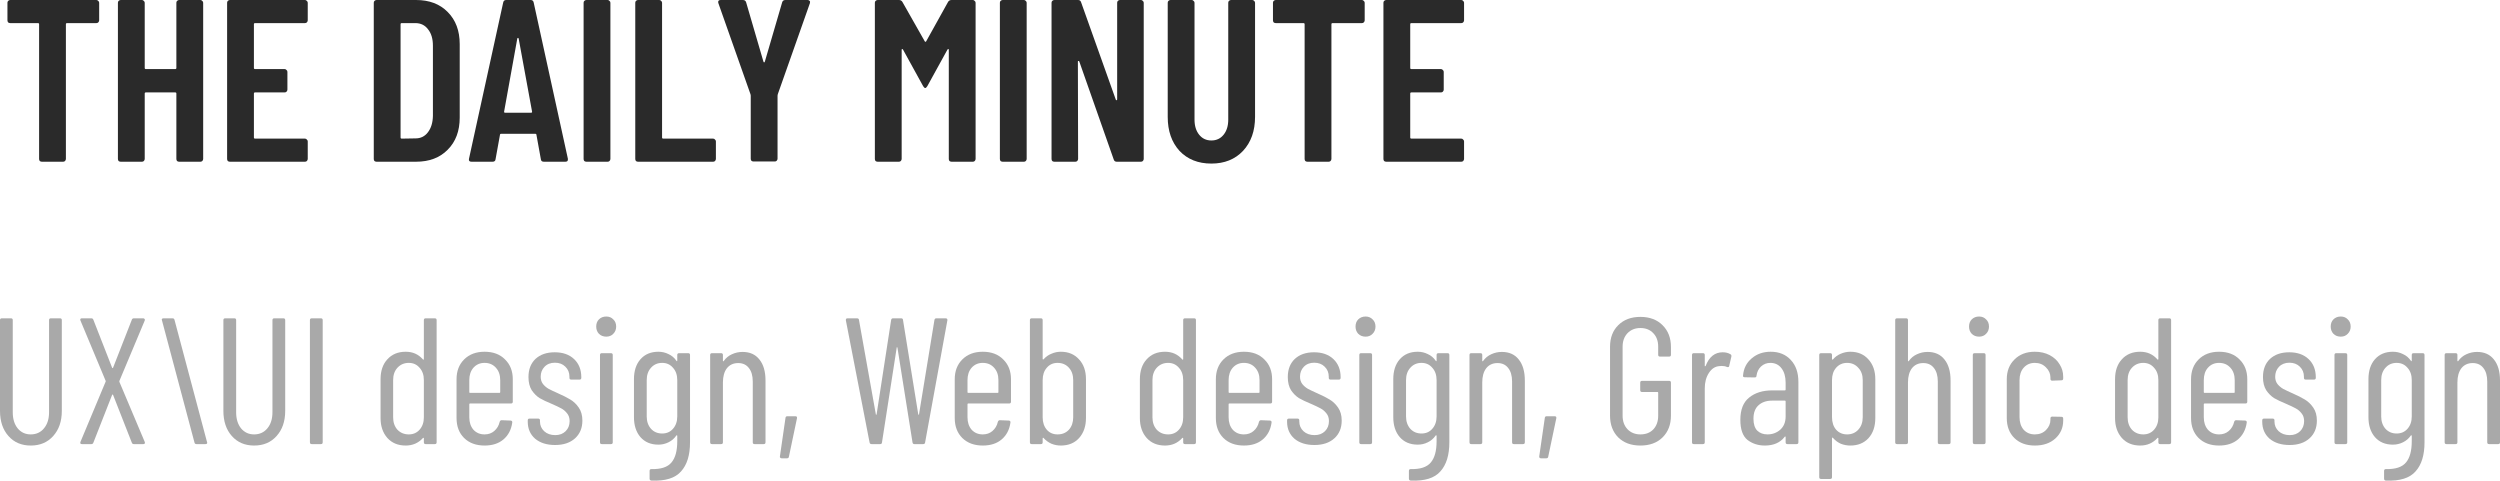 <?xml version="1.0" encoding="UTF-8"?> <svg xmlns="http://www.w3.org/2000/svg" viewBox="0 0 194.773 37.447" fill="none"><path d="M7.51 0C7.57 0 7.618 0.024 7.654 0.072C7.702 0.108 7.726 0.156 7.726 0.216V1.584C7.726 1.644 7.702 1.698 7.654 1.746C7.618 1.782 7.57 1.8 7.51 1.8H5.224C5.164 1.8 5.134 1.83 5.134 1.89V12.384C5.134 12.444 5.11 12.498 5.062 12.546C5.026 12.582 4.978 12.6 4.918 12.6H3.262C3.202 12.6 3.148 12.582 3.1 12.546C3.064 12.498 3.046 12.444 3.046 12.384V1.89C3.046 1.83 3.016 1.8 2.956 1.8H0.796C0.736 1.8 0.682 1.782 0.634 1.746C0.598 1.698 0.58 1.644 0.58 1.584V0.216C0.58 0.156 0.598 0.108 0.634 0.072C0.682 0.024 0.736 0 0.796 0H7.51Z" fill="#2A2A2A"></path><path d="M13.741 0.216C13.741 0.156 13.759 0.108 13.795 0.072C13.843 0.024 13.897 0 13.957 0H15.613C15.673 0 15.721 0.024 15.757 0.072C15.805 0.108 15.829 0.156 15.829 0.216V12.384C15.829 12.444 15.805 12.498 15.757 12.546C15.721 12.582 15.673 12.6 15.613 12.6H13.957C13.897 12.6 13.843 12.582 13.795 12.546C13.759 12.498 13.741 12.444 13.741 12.384V7.29C13.741 7.23 13.711 7.2 13.651 7.2H11.365C11.305 7.2 11.275 7.23 11.275 7.29V12.384C11.275 12.444 11.251 12.498 11.203 12.546C11.167 12.582 11.119 12.6 11.059 12.6H9.403C9.343 12.6 9.289 12.582 9.241 12.546C9.205 12.498 9.187 12.444 9.187 12.384V0.216C9.187 0.156 9.205 0.108 9.241 0.072C9.289 0.024 9.343 0 9.403 0H11.059C11.119 0 11.167 0.024 11.203 0.072C11.251 0.108 11.275 0.156 11.275 0.216V5.292C11.275 5.352 11.305 5.382 11.365 5.382H13.651C13.711 5.382 13.741 5.352 13.741 5.292V0.216Z" fill="#2A2A2A"></path><path d="M23.976 1.584C23.976 1.644 23.952 1.698 23.904 1.746C23.868 1.782 23.82 1.8 23.76 1.8H19.872C19.812 1.8 19.782 1.83 19.782 1.89V5.292C19.782 5.352 19.812 5.382 19.872 5.382H22.176C22.236 5.382 22.284 5.406 22.32 5.454C22.368 5.49 22.392 5.538 22.392 5.598V6.984C22.392 7.044 22.368 7.098 22.32 7.146C22.284 7.182 22.236 7.2 22.176 7.2H19.872C19.812 7.2 19.782 7.23 19.782 7.29V10.71C19.782 10.77 19.812 10.8 19.872 10.8H23.76C23.82 10.8 23.868 10.824 23.904 10.872C23.952 10.908 23.976 10.956 23.976 11.016V12.384C23.976 12.444 23.952 12.498 23.904 12.546C23.868 12.582 23.82 12.6 23.76 12.6H17.91C17.85 12.6 17.796 12.582 17.748 12.546C17.712 12.498 17.694 12.444 17.694 12.384V0.216C17.694 0.156 17.712 0.108 17.748 0.072C17.796 0.024 17.85 0 17.91 0H23.76C23.82 0 23.868 0.024 23.904 0.072C23.952 0.108 23.976 0.156 23.976 0.216V1.584Z" fill="#2A2A2A"></path><path d="M29.336 12.6C29.276 12.6 29.222 12.582 29.174 12.546C29.138 12.498 29.12 12.444 29.12 12.384V0.216C29.12 0.156 29.138 0.108 29.174 0.072C29.222 0.024 29.276 0 29.336 0H32.414C33.446 0 34.268 0.312 34.88 0.936C35.504 1.56 35.816 2.394 35.816 3.438V9.162C35.816 10.206 35.504 11.04 34.88 11.664C34.268 12.288 33.446 12.6 32.414 12.6H29.336ZM31.208 10.71C31.208 10.77 31.238 10.8 31.298 10.8L32.378 10.782C32.774 10.782 33.092 10.626 33.332 10.314C33.584 9.99 33.716 9.564 33.728 9.036V3.564C33.728 3.024 33.602 2.598 33.35 2.286C33.11 1.962 32.78 1.8 32.36 1.8H31.298C31.238 1.8 31.208 1.83 31.208 1.89V10.71Z" fill="#2A2A2A"></path><path d="M42.371 12.6C42.227 12.6 42.149 12.534 42.137 12.402L41.795 10.512C41.795 10.452 41.759 10.422 41.687 10.422H39.059C38.987 10.422 38.951 10.452 38.951 10.512L38.609 12.402C38.597 12.534 38.519 12.6 38.375 12.6H36.737C36.569 12.6 36.503 12.522 36.539 12.366L39.203 0.198C39.227 0.066 39.305 0 39.437 0H41.345C41.477 0 41.555 0.066 41.579 0.198L44.243 12.366V12.438C44.243 12.546 44.177 12.6 44.045 12.6H42.371ZM39.275 8.694C39.263 8.754 39.293 8.784 39.365 8.784H41.363C41.435 8.784 41.465 8.754 41.453 8.694L40.409 3.006C40.397 2.97 40.379 2.952 40.355 2.952C40.331 2.952 40.313 2.97 40.301 3.006L39.275 8.694Z" fill="#2A2A2A"></path><path d="M45.684 12.6C45.624 12.6 45.57 12.582 45.522 12.546C45.486 12.498 45.468 12.444 45.468 12.384V0.216C45.468 0.156 45.486 0.108 45.522 0.072C45.57 0.024 45.624 0 45.684 0H47.34C47.4 0 47.448 0.024 47.484 0.072C47.532 0.108 47.556 0.156 47.556 0.216V12.384C47.556 12.444 47.532 12.498 47.484 12.546C47.448 12.582 47.4 12.6 47.34 12.6H45.684Z" fill="#2A2A2A"></path><path d="M49.709 12.6C49.649 12.6 49.595 12.582 49.547 12.546C49.511 12.498 49.493 12.444 49.493 12.384V0.216C49.493 0.156 49.511 0.108 49.547 0.072C49.595 0.024 49.649 0 49.709 0H51.365C51.425 0 51.473 0.024 51.509 0.072C51.557 0.108 51.581 0.156 51.581 0.216V10.71C51.581 10.77 51.611 10.8 51.671 10.8H55.559C55.619 10.8 55.667 10.824 55.703 10.872C55.751 10.908 55.775 10.956 55.775 11.016V12.384C55.775 12.444 55.751 12.498 55.703 12.546C55.667 12.582 55.619 12.6 55.559 12.6H49.709Z" fill="#2A2A2A"></path><path d="M58.705 12.582C58.646 12.582 58.592 12.564 58.543 12.528C58.507 12.48 58.489 12.426 58.489 12.366V7.452L58.471 7.344L55.969 0.252C55.957 0.228 55.951 0.198 55.951 0.162C55.951 0.054 56.018 0 56.149 0H57.877C58.01 0 58.093 0.06 58.13 0.18L59.48 4.806C59.492 4.842 59.51 4.86 59.534 4.86C59.557 4.86 59.575 4.842 59.587 4.806L60.938 0.18C60.974 0.06 61.057 0 61.19 0H62.918C62.989 0 63.043 0.024 63.08 0.072C63.116 0.108 63.122 0.168 63.098 0.252L60.596 7.344L60.578 7.452V12.366C60.578 12.426 60.554 12.48 60.506 12.528C60.469 12.564 60.421 12.582 60.362 12.582H58.705Z" fill="#2A2A2A"></path><path d="M73.866 0.144C73.926 0.048 74.016 0 74.136 0H75.792C75.852 0 75.9 0.024 75.936 0.072C75.984 0.108 76.008 0.156 76.008 0.216V12.384C76.008 12.444 75.984 12.498 75.936 12.546C75.9 12.582 75.852 12.6 75.792 12.6H74.136C74.076 12.6 74.022 12.582 73.974 12.546C73.938 12.498 73.92 12.444 73.92 12.384V3.888C73.92 3.84 73.908 3.816 73.884 3.816C73.86 3.816 73.836 3.834 73.812 3.87L72.246 6.714C72.186 6.81 72.132 6.858 72.084 6.858C72.036 6.858 71.982 6.81 71.922 6.714L70.356 3.87C70.332 3.834 70.308 3.816 70.284 3.816C70.26 3.816 70.248 3.84 70.248 3.888V12.384C70.248 12.444 70.224 12.498 70.176 12.546C70.14 12.582 70.092 12.6 70.032 12.6H68.376C68.316 12.6 68.262 12.582 68.214 12.546C68.178 12.498 68.16 12.444 68.16 12.384V0.216C68.16 0.156 68.178 0.108 68.214 0.072C68.262 0.024 68.316 0 68.376 0H70.032C70.152 0 70.242 0.048 70.302 0.144L72.048 3.222C72.084 3.27 72.12 3.27 72.156 3.222L73.866 0.144Z" fill="#2A2A2A"></path><path d="M78.116 12.6C78.055 12.6 78.002 12.582 77.954 12.546C77.918 12.498 77.9 12.444 77.9 12.384V0.216C77.9 0.156 77.918 0.108 77.954 0.072C78.002 0.024 78.055 0 78.116 0H79.771C79.832 0 79.88 0.024 79.916 0.072C79.963 0.108 79.987 0.156 79.987 0.216V12.384C79.987 12.444 79.963 12.498 79.916 12.546C79.88 12.582 79.832 12.6 79.771 12.6H78.116Z" fill="#2A2A2A"></path><path d="M87.037 0.216C87.037 0.156 87.055 0.108 87.091 0.072C87.139 0.024 87.193 0 87.253 0H88.891C88.951 0 88.999 0.024 89.035 0.072C89.083 0.108 89.107 0.156 89.107 0.216V12.384C89.107 12.444 89.083 12.498 89.035 12.546C88.999 12.582 88.951 12.6 88.891 12.6H87.001C86.881 12.6 86.803 12.54 86.767 12.42L84.085 4.788C84.073 4.752 84.049 4.74 84.013 4.752C83.989 4.752 83.977 4.77 83.977 4.806L83.995 12.384C83.995 12.444 83.971 12.498 83.923 12.546C83.887 12.582 83.839 12.6 83.779 12.6H82.141C82.081 12.6 82.027 12.582 81.979 12.546C81.943 12.498 81.925 12.444 81.925 12.384V0.216C81.925 0.156 81.943 0.108 81.979 0.072C82.027 0.024 82.081 0 82.141 0H83.995C84.115 0 84.193 0.06 84.229 0.18L86.929 7.758C86.941 7.794 86.959 7.812 86.983 7.812C87.019 7.8 87.037 7.776 87.037 7.74V0.216Z" fill="#2A2A2A"></path><path d="M94.378 12.744C93.346 12.744 92.518 12.414 91.894 11.754C91.282 11.082 90.976 10.2 90.976 9.108V0.216C90.976 0.156 90.994 0.108 91.03 0.072C91.078 0.024 91.132 0 91.192 0H92.848C92.908 0 92.956 0.024 92.992 0.072C93.04 0.108 93.064 0.156 93.064 0.216V9.324C93.064 9.804 93.184 10.194 93.424 10.494C93.664 10.794 93.982 10.944 94.378 10.944C94.774 10.944 95.092 10.794 95.332 10.494C95.572 10.194 95.692 9.804 95.692 9.324V0.216C95.692 0.156 95.71 0.108 95.746 0.072C95.794 0.024 95.848 0 95.908 0H97.564C97.624 0 97.672 0.024 97.708 0.072C97.756 0.108 97.78 0.156 97.78 0.216V9.108C97.78 10.2 97.468 11.082 96.844 11.754C96.22 12.414 95.398 12.744 94.378 12.744Z" fill="#2A2A2A"></path><path d="M106.106 0C106.166 0 106.214 0.024 106.25 0.072C106.298 0.108 106.322 0.156 106.322 0.216V1.584C106.322 1.644 106.298 1.698 106.25 1.746C106.214 1.782 106.166 1.8 106.106 1.8H103.82C103.76 1.8 103.73 1.83 103.73 1.89V12.384C103.73 12.444 103.706 12.498 103.658 12.546C103.622 12.582 103.574 12.6 103.514 12.6H101.858C101.798 12.6 101.744 12.582 101.696 12.546C101.66 12.498 101.642 12.444 101.642 12.384V1.89C101.642 1.83 101.612 1.8 101.552 1.8H99.392C99.332 1.8 99.278 1.782 99.23 1.746C99.194 1.698 99.176 1.644 99.176 1.584V0.216C99.176 0.156 99.194 0.108 99.23 0.072C99.278 0.024 99.332 0 99.392 0H106.106Z" fill="#2A2A2A"></path><path d="M114.064 1.584C114.064 1.644 114.04 1.698 113.992 1.746C113.956 1.782 113.908 1.8 113.848 1.8H109.96C109.9 1.8 109.87 1.83 109.87 1.89V5.292C109.87 5.352 109.9 5.382 109.96 5.382H112.264C112.324 5.382 112.372 5.406 112.408 5.454C112.456 5.49 112.48 5.538 112.48 5.598V6.984C112.48 7.044 112.456 7.098 112.408 7.146C112.372 7.182 112.324 7.2 112.264 7.2H109.96C109.9 7.2 109.87 7.23 109.87 7.29V10.71C109.87 10.77 109.9 10.8 109.96 10.8H113.848C113.908 10.8 113.956 10.824 113.992 10.872C114.04 10.908 114.064 10.956 114.064 11.016V12.384C114.064 12.444 114.04 12.498 113.992 12.546C113.956 12.582 113.908 12.6 113.848 12.6H107.998C107.938 12.6 107.884 12.582 107.836 12.546C107.8 12.498 107.782 12.444 107.782 12.384V0.216C107.782 0.156 107.8 0.108 107.836 0.072C107.884 0.024 107.938 0 107.998 0H113.848C113.908 0 113.956 0.024 113.992 0.072C114.04 0.108 114.064 0.156 114.064 0.216V1.584Z" fill="#2A2A2A"></path><path d="M2.394 34.712C1.675 34.712 1.097 34.465 0.658 33.97C0.219 33.475 0 32.822 0 32.01V24.94C0 24.847 0.047 24.8 0.14 24.8H0.854C0.947 24.8 0.994 24.847 0.994 24.94V32.122C0.994 32.635 1.12 33.051 1.372 33.368C1.633 33.685 1.974 33.844 2.394 33.844C2.823 33.844 3.169 33.685 3.43 33.368C3.691 33.051 3.822 32.635 3.822 32.122V24.94C3.822 24.847 3.869 24.8 3.962 24.8H4.676C4.769 24.8 4.816 24.847 4.816 24.94V32.01C4.816 32.822 4.592 33.475 4.144 33.97C3.705 34.465 3.122 34.712 2.394 34.712Z" fill="#2A2A2A" fill-opacity="0.4"></path><path d="M6.378 34.6C6.332 34.6 6.294 34.586 6.266 34.558C6.248 34.521 6.248 34.479 6.266 34.432L8.226 29.742C8.245 29.714 8.245 29.686 8.226 29.658L6.266 24.968L6.252 24.912C6.252 24.837 6.294 24.8 6.378 24.8H7.12C7.195 24.8 7.246 24.837 7.274 24.912L8.73 28.636C8.74 28.664 8.754 28.678 8.772 28.678C8.791 28.678 8.805 28.664 8.814 28.636L10.27 24.912C10.298 24.837 10.35 24.8 10.424 24.8H11.166C11.213 24.8 11.246 24.819 11.264 24.856C11.292 24.884 11.297 24.921 11.278 24.968L9.304 29.672C9.295 29.7 9.295 29.728 9.304 29.756L11.278 34.432L11.292 34.488C11.292 34.563 11.25 34.6 11.166 34.6H10.424C10.35 34.6 10.298 34.563 10.27 34.488L8.814 30.778C8.805 30.75 8.791 30.736 8.772 30.736C8.754 30.736 8.74 30.75 8.73 30.778L7.274 34.488C7.246 34.563 7.195 34.6 7.12 34.6H6.378Z" fill="#2A2A2A" fill-opacity="0.4"></path><path d="M16.145 34.488C16.145 34.563 16.098 34.6 16.005 34.6H15.305C15.221 34.6 15.169 34.558 15.151 34.474L12.617 24.954L12.603 24.912C12.603 24.837 12.649 24.8 12.743 24.8H13.443C13.527 24.8 13.578 24.842 13.597 24.926L16.131 34.446L16.145 34.488Z" fill="#2A2A2A" fill-opacity="0.4"></path><path d="M19.798 34.712C19.08 34.712 18.501 34.465 18.062 33.97C17.624 33.475 17.404 32.822 17.404 32.01V24.94C17.404 24.847 17.451 24.8 17.544 24.8H18.258C18.352 24.8 18.398 24.847 18.398 24.94V32.122C18.398 32.635 18.524 33.051 18.776 33.368C19.038 33.685 19.378 33.844 19.798 33.844C20.228 33.844 20.573 33.685 20.834 33.368C21.096 33.051 21.226 32.635 21.226 32.122V24.94C21.226 24.847 21.273 24.8 21.366 24.8H22.08C22.174 24.8 22.22 24.847 22.22 24.94V32.01C22.22 32.822 21.996 33.475 21.548 33.97C21.11 34.465 20.526 34.712 19.798 34.712Z" fill="#2A2A2A" fill-opacity="0.4"></path><path d="M24.286 34.6C24.193 34.6 24.146 34.553 24.146 34.46V24.94C24.146 24.847 24.193 24.8 24.286 24.8H25C25.094 24.8 25.141 24.847 25.141 24.94V34.46C25.141 34.553 25.094 34.6 25 34.6H24.286Z" fill="#2A2A2A" fill-opacity="0.4"></path><path d="M33.023 24.94C33.023 24.847 33.07 24.8 33.163 24.8H33.877C33.97 24.8 34.017 24.847 34.017 24.94V34.46C34.017 34.553 33.97 34.6 33.877 34.6H33.163C33.07 34.6 33.023 34.553 33.023 34.46V34.152C33.023 34.133 33.014 34.119 32.995 34.11C32.986 34.101 32.972 34.105 32.953 34.124C32.598 34.516 32.15 34.712 31.609 34.712C31.012 34.712 30.536 34.516 30.181 34.124C29.826 33.723 29.649 33.205 29.649 32.57V29.546C29.649 28.893 29.826 28.375 30.181 27.992C30.536 27.6 31.012 27.404 31.609 27.404C32.16 27.404 32.608 27.605 32.953 28.006C32.972 28.025 32.986 28.029 32.995 28.02C33.014 28.011 33.023 27.997 33.023 27.978V24.94ZM31.847 33.844C32.192 33.844 32.472 33.723 32.687 33.48C32.911 33.228 33.023 32.906 33.023 32.514V29.616C33.023 29.215 32.911 28.893 32.687 28.65C32.472 28.398 32.192 28.272 31.847 28.272C31.492 28.272 31.198 28.398 30.965 28.65C30.741 28.893 30.629 29.215 30.629 29.616V32.514C30.629 32.906 30.741 33.228 30.965 33.48C31.198 33.723 31.492 33.844 31.847 33.844Z" fill="#2A2A2A" fill-opacity="0.4"></path><path d="M39.951 31.296C39.951 31.389 39.904 31.436 39.811 31.436H36.619C36.582 31.436 36.563 31.455 36.563 31.492V32.514C36.563 32.906 36.67 33.228 36.885 33.48C37.109 33.723 37.398 33.844 37.753 33.844C38.052 33.844 38.304 33.755 38.509 33.578C38.724 33.391 38.864 33.153 38.929 32.864C38.957 32.78 39.008 32.738 39.083 32.738L39.783 32.766C39.82 32.766 39.853 32.78 39.881 32.808C39.909 32.836 39.918 32.873 39.909 32.92C39.834 33.471 39.606 33.909 39.223 34.236C38.85 34.553 38.36 34.712 37.753 34.712C37.09 34.712 36.558 34.516 36.157 34.124C35.765 33.732 35.569 33.214 35.569 32.57V29.546C35.569 28.911 35.765 28.398 36.157 28.006C36.558 27.605 37.09 27.404 37.753 27.404C38.425 27.404 38.957 27.605 39.349 28.006C39.75 28.398 39.951 28.911 39.951 29.546V31.296ZM37.753 28.272C37.398 28.272 37.109 28.398 36.885 28.65C36.67 28.893 36.563 29.215 36.563 29.616V30.554C36.563 30.591 36.582 30.61 36.619 30.61H38.915C38.952 30.61 38.971 30.591 38.971 30.554V29.616C38.971 29.215 38.859 28.893 38.635 28.65C38.411 28.398 38.117 28.272 37.753 28.272Z" fill="#2A2A2A" fill-opacity="0.4"></path><path d="M43.245 34.67C42.601 34.67 42.083 34.507 41.691 34.18C41.308 33.844 41.117 33.401 41.117 32.85V32.752C41.117 32.659 41.163 32.612 41.257 32.612H41.929C42.022 32.612 42.069 32.659 42.069 32.752V32.836C42.069 33.135 42.176 33.387 42.391 33.592C42.615 33.797 42.904 33.9 43.259 33.9C43.595 33.9 43.865 33.797 44.071 33.592C44.276 33.387 44.379 33.125 44.379 32.808C44.379 32.565 44.313 32.365 44.183 32.206C44.052 32.038 43.898 31.907 43.721 31.814C43.553 31.721 43.296 31.599 42.951 31.45C42.587 31.301 42.284 31.156 42.041 31.016C41.807 30.867 41.602 30.661 41.425 30.4C41.257 30.129 41.173 29.789 41.173 29.378C41.173 28.781 41.355 28.309 41.719 27.964C42.092 27.619 42.591 27.446 43.217 27.446C43.851 27.446 44.355 27.623 44.729 27.978C45.102 28.333 45.289 28.804 45.289 29.392V29.434C45.289 29.527 45.242 29.574 45.149 29.574H44.505C44.411 29.574 44.365 29.527 44.365 29.434V29.35C44.365 29.033 44.258 28.771 44.043 28.566C43.838 28.361 43.567 28.258 43.231 28.258C42.895 28.258 42.624 28.365 42.419 28.58C42.223 28.785 42.125 29.042 42.125 29.35C42.125 29.574 42.185 29.765 42.307 29.924C42.428 30.073 42.577 30.199 42.755 30.302C42.932 30.395 43.18 30.512 43.497 30.652C43.879 30.82 44.192 30.979 44.435 31.128C44.687 31.277 44.906 31.487 45.093 31.758C45.28 32.029 45.373 32.365 45.373 32.766C45.373 33.345 45.181 33.807 44.799 34.152C44.416 34.497 43.898 34.67 43.245 34.67Z" fill="#2A2A2A" fill-opacity="0.4"></path><path d="M47.235 26.228C47.002 26.228 46.811 26.153 46.661 26.004C46.521 25.855 46.451 25.668 46.451 25.444C46.451 25.211 46.521 25.024 46.661 24.884C46.811 24.735 47.002 24.66 47.235 24.66C47.459 24.66 47.641 24.735 47.781 24.884C47.93 25.024 48.005 25.211 48.005 25.444C48.005 25.668 47.93 25.855 47.781 26.004C47.641 26.153 47.459 26.228 47.235 26.228ZM46.885 34.6C46.792 34.6 46.745 34.553 46.745 34.46V27.656C46.745 27.563 46.792 27.516 46.885 27.516H47.599C47.693 27.516 47.739 27.563 47.739 27.656V34.46C47.739 34.553 47.693 34.6 47.599 34.6H46.885Z" fill="#2A2A2A" fill-opacity="0.4"></path><path d="M52.765 27.656C52.765 27.563 52.812 27.516 52.905 27.516H53.619C53.713 27.516 53.759 27.563 53.759 27.656V34.46C53.759 35.459 53.526 36.215 53.059 36.728C52.602 37.251 51.832 37.489 50.749 37.442C50.656 37.433 50.609 37.381 50.609 37.288V36.686C50.609 36.593 50.656 36.546 50.749 36.546C51.496 36.565 52.018 36.392 52.317 36.028C52.616 35.673 52.765 35.123 52.765 34.376V33.956C52.765 33.937 52.756 33.923 52.737 33.914C52.728 33.905 52.714 33.909 52.695 33.928C52.537 34.161 52.331 34.339 52.079 34.46C51.836 34.581 51.575 34.642 51.295 34.642C50.707 34.642 50.241 34.446 49.895 34.054C49.559 33.662 49.391 33.144 49.391 32.5V29.546C49.391 28.893 49.559 28.375 49.895 27.992C50.241 27.6 50.707 27.404 51.295 27.404C51.575 27.404 51.836 27.465 52.079 27.586C52.331 27.698 52.537 27.871 52.695 28.104C52.714 28.132 52.728 28.146 52.737 28.146C52.756 28.137 52.765 28.118 52.765 28.09V27.656ZM51.589 33.774C51.935 33.774 52.215 33.653 52.429 33.41C52.653 33.158 52.765 32.836 52.765 32.444V29.616C52.765 29.215 52.653 28.893 52.429 28.65C52.215 28.398 51.935 28.272 51.589 28.272C51.235 28.272 50.945 28.398 50.721 28.65C50.497 28.893 50.385 29.215 50.385 29.616V32.444C50.385 32.836 50.497 33.158 50.721 33.41C50.945 33.653 51.235 33.774 51.589 33.774Z" fill="#2A2A2A" fill-opacity="0.4"></path><path d="M57.848 27.418C58.418 27.418 58.857 27.614 59.164 28.006C59.482 28.398 59.64 28.944 59.64 29.644V34.46C59.64 34.553 59.594 34.6 59.501 34.6H58.786C58.693 34.6 58.647 34.553 58.647 34.46V29.728C58.647 29.271 58.544 28.916 58.338 28.664C58.142 28.412 57.867 28.286 57.512 28.286C57.139 28.286 56.845 28.421 56.63 28.692C56.425 28.963 56.322 29.331 56.322 29.798V34.46C56.322 34.553 56.276 34.6 56.182 34.6H55.468C55.375 34.6 55.328 34.553 55.328 34.46V27.656C55.328 27.563 55.375 27.516 55.468 27.516H56.182C56.276 27.516 56.322 27.563 56.322 27.656V28.104C56.322 28.123 56.332 28.137 56.35 28.146C56.369 28.155 56.383 28.146 56.392 28.118C56.56 27.885 56.77 27.712 57.022 27.6C57.284 27.479 57.559 27.418 57.848 27.418Z" fill="#2A2A2A" fill-opacity="0.4"></path><path d="M60.889 35.706C60.851 35.706 60.819 35.692 60.791 35.664C60.763 35.636 60.753 35.599 60.763 35.552L61.197 32.556C61.206 32.472 61.253 32.43 61.337 32.43H61.967C62.069 32.43 62.111 32.481 62.093 32.584L61.463 35.58C61.453 35.664 61.402 35.706 61.309 35.706H60.889Z" fill="#2A2A2A" fill-opacity="0.4"></path><path d="M67.902 34.6C67.818 34.6 67.767 34.558 67.748 34.474L65.9 24.954V24.926C65.9 24.842 65.942 24.8 66.026 24.8H66.768C66.861 24.8 66.913 24.842 66.922 24.926L68.238 32.29C68.247 32.309 68.257 32.318 68.266 32.318C68.275 32.318 68.285 32.309 68.294 32.29L69.428 24.926C69.447 24.842 69.493 24.8 69.568 24.8H70.212C70.296 24.8 70.343 24.842 70.352 24.926L71.542 32.29C71.551 32.309 71.561 32.318 71.57 32.318C71.579 32.318 71.589 32.309 71.598 32.29L72.802 24.926C72.821 24.842 72.867 24.8 72.942 24.8H73.684C73.731 24.8 73.763 24.814 73.782 24.842C73.81 24.87 73.819 24.907 73.81 24.954L72.074 34.474C72.065 34.558 72.013 34.6 71.92 34.6H71.234C71.159 34.6 71.113 34.558 71.094 34.474L69.918 27.082C69.909 27.063 69.895 27.054 69.876 27.054C69.867 27.054 69.862 27.063 69.862 27.082L68.714 34.474C68.705 34.558 68.658 34.6 68.574 34.6H67.902Z" fill="#2A2A2A" fill-opacity="0.4"></path><path d="M78.765 31.296C78.765 31.389 78.719 31.436 78.626 31.436H75.434C75.396 31.436 75.377 31.455 75.377 31.492V32.514C75.377 32.906 75.485 33.228 75.699 33.48C75.923 33.723 76.213 33.844 76.567 33.844C76.866 33.844 77.118 33.755 77.323 33.578C77.538 33.391 77.678 33.153 77.743 32.864C77.772 32.78 77.823 32.738 77.897 32.738L78.597 32.766C78.635 32.766 78.667 32.78 78.695 32.808C78.723 32.836 78.733 32.873 78.723 32.92C78.649 33.471 78.42 33.909 78.037 34.236C77.664 34.553 77.174 34.712 76.567 34.712C75.905 34.712 75.373 34.516 74.972 34.124C74.579 33.732 74.383 33.214 74.383 32.57V29.546C74.383 28.911 74.579 28.398 74.972 28.006C75.373 27.605 75.905 27.404 76.567 27.404C77.239 27.404 77.772 27.605 78.163 28.006C78.565 28.398 78.765 28.911 78.765 29.546V31.296ZM76.567 28.272C76.213 28.272 75.923 28.398 75.699 28.65C75.485 28.893 75.377 29.215 75.377 29.616V30.554C75.377 30.591 75.396 30.61 75.434 30.61H77.729C77.767 30.61 77.786 30.591 77.786 30.554V29.616C77.786 29.215 77.673 28.893 77.449 28.65C77.225 28.398 76.932 28.272 76.567 28.272Z" fill="#2A2A2A" fill-opacity="0.4"></path><path d="M82.647 27.404C83.235 27.404 83.706 27.6 84.06 27.992C84.425 28.375 84.607 28.893 84.607 29.546V32.57C84.607 33.205 84.429 33.723 84.075 34.124C83.72 34.516 83.244 34.712 82.647 34.712C82.395 34.712 82.152 34.665 81.919 34.572C81.685 34.469 81.48 34.32 81.303 34.124C81.284 34.105 81.265 34.101 81.246 34.11C81.237 34.119 81.233 34.133 81.233 34.152V34.46C81.233 34.553 81.186 34.6 81.093 34.6H80.379C80.285 34.6 80.239 34.553 80.239 34.46V24.94C80.239 24.847 80.285 24.8 80.379 24.8H81.093C81.186 24.8 81.233 24.847 81.233 24.94V27.964C81.233 27.983 81.242 27.997 81.26 28.006C81.279 28.015 81.298 28.006 81.317 27.978C81.485 27.791 81.685 27.651 81.919 27.558C82.152 27.455 82.395 27.404 82.647 27.404ZM83.612 29.616C83.612 29.215 83.501 28.893 83.277 28.65C83.053 28.398 82.758 28.272 82.395 28.272C82.049 28.272 81.769 28.398 81.555 28.65C81.34 28.893 81.233 29.215 81.233 29.616V32.514C81.233 32.906 81.34 33.228 81.555 33.48C81.769 33.723 82.049 33.844 82.395 33.844C82.758 33.844 83.053 33.723 83.277 33.48C83.501 33.228 83.612 32.906 83.612 32.514V29.616Z" fill="#2A2A2A" fill-opacity="0.4"></path><path d="M92.181 24.94C92.181 24.847 92.228 24.8 92.321 24.8H93.035C93.129 24.8 93.175 24.847 93.175 24.94V34.46C93.175 34.553 93.129 34.6 93.035 34.6H92.321C92.228 34.6 92.181 34.553 92.181 34.46V34.152C92.181 34.133 92.172 34.119 92.153 34.11C92.144 34.101 92.13 34.105 92.111 34.124C91.757 34.516 91.309 34.712 90.767 34.712C90.17 34.712 89.694 34.516 89.339 34.124C88.984 33.723 88.807 33.205 88.807 32.57V29.546C88.807 28.893 88.984 28.375 89.339 27.992C89.694 27.6 90.17 27.404 90.767 27.404C91.318 27.404 91.766 27.605 92.111 28.006C92.13 28.025 92.144 28.029 92.153 28.02C92.172 28.011 92.181 27.997 92.181 27.978V24.94ZM91.005 33.844C91.35 33.844 91.631 33.723 91.845 33.48C92.069 33.228 92.181 32.906 92.181 32.514V29.616C92.181 29.215 92.069 28.893 91.845 28.65C91.631 28.398 91.35 28.272 91.005 28.272C90.651 28.272 90.357 28.398 90.123 28.65C89.899 28.893 89.787 29.215 89.787 29.616V32.514C89.787 32.906 89.899 33.228 90.123 33.48C90.357 33.723 90.651 33.844 91.005 33.844Z" fill="#2A2A2A" fill-opacity="0.4"></path><path d="M99.109 31.296C99.109 31.389 99.063 31.436 98.969 31.436H95.777C95.74 31.436 95.721 31.455 95.721 31.492V32.514C95.721 32.906 95.829 33.228 96.043 33.48C96.267 33.723 96.556 33.844 96.911 33.844C97.21 33.844 97.462 33.755 97.667 33.578C97.882 33.391 98.022 33.153 98.087 32.864C98.115 32.78 98.167 32.738 98.241 32.738L98.941 32.766C98.979 32.766 99.011 32.78 99.039 32.808C99.067 32.836 99.077 32.873 99.067 32.92C98.993 33.471 98.764 33.909 98.381 34.236C98.008 34.553 97.518 34.712 96.911 34.712C96.249 34.712 95.716 34.516 95.315 34.124C94.923 33.732 94.727 33.214 94.727 32.57V29.546C94.727 28.911 94.923 28.398 95.315 28.006C95.716 27.605 96.249 27.404 96.911 27.404C97.583 27.404 98.115 27.605 98.507 28.006C98.908 28.398 99.109 28.911 99.109 29.546V31.296ZM96.911 28.272C96.556 28.272 96.267 28.398 96.043 28.65C95.829 28.893 95.721 29.215 95.721 29.616V30.554C95.721 30.591 95.74 30.61 95.777 30.61H98.073C98.111 30.61 98.129 30.591 98.129 30.554V29.616C98.129 29.215 98.017 28.893 97.793 28.65C97.569 28.398 97.275 28.272 96.911 28.272Z" fill="#2A2A2A" fill-opacity="0.4"></path><path d="M102.403 34.67C101.759 34.67 101.241 34.507 100.849 34.18C100.466 33.844 100.275 33.401 100.275 32.85V32.752C100.275 32.659 100.322 32.612 100.415 32.612H101.087C101.18 32.612 101.227 32.659 101.227 32.752V32.836C101.227 33.135 101.334 33.387 101.549 33.592C101.773 33.797 102.062 33.9 102.417 33.9C102.753 33.9 103.024 33.797 103.229 33.592C103.434 33.387 103.537 33.125 103.537 32.808C103.537 32.565 103.472 32.365 103.341 32.206C103.21 32.038 103.056 31.907 102.879 31.814C102.711 31.721 102.454 31.599 102.109 31.45C101.745 31.301 101.442 31.156 101.199 31.016C100.966 30.867 100.76 30.661 100.583 30.4C100.415 30.129 100.331 29.789 100.331 29.378C100.331 28.781 100.513 28.309 100.877 27.964C101.25 27.619 101.75 27.446 102.375 27.446C103.01 27.446 103.514 27.623 103.887 27.978C104.26 28.333 104.447 28.804 104.447 29.392V29.434C104.447 29.527 104.4 29.574 104.307 29.574H103.663C103.57 29.574 103.523 29.527 103.523 29.434V29.35C103.523 29.033 103.416 28.771 103.201 28.566C102.996 28.361 102.725 28.258 102.389 28.258C102.053 28.258 101.782 28.365 101.577 28.58C101.381 28.785 101.283 29.042 101.283 29.35C101.283 29.574 101.344 29.765 101.465 29.924C101.586 30.073 101.736 30.199 101.913 30.302C102.09 30.395 102.338 30.512 102.655 30.652C103.038 30.82 103.35 30.979 103.593 31.128C103.845 31.277 104.064 31.487 104.251 31.758C104.438 32.029 104.531 32.365 104.531 32.766C104.531 33.345 104.34 33.807 103.957 34.152C103.574 34.497 103.056 34.67 102.403 34.67Z" fill="#2A2A2A" fill-opacity="0.4"></path><path d="M106.393 26.228C106.16 26.228 105.969 26.153 105.819 26.004C105.679 25.855 105.609 25.668 105.609 25.444C105.609 25.211 105.679 25.024 105.819 24.884C105.969 24.735 106.16 24.66 106.393 24.66C106.617 24.66 106.799 24.735 106.939 24.884C107.089 25.024 107.163 25.211 107.163 25.444C107.163 25.668 107.089 25.855 106.939 26.004C106.799 26.153 106.617 26.228 106.393 26.228ZM106.043 34.6C105.95 34.6 105.903 34.553 105.903 34.46V27.656C105.903 27.563 105.95 27.516 106.043 27.516H106.757C106.851 27.516 106.897 27.563 106.897 27.656V34.46C106.897 34.553 106.851 34.6 106.757 34.6H106.043Z" fill="#2A2A2A" fill-opacity="0.4"></path><path d="M111.924 27.656C111.924 27.563 111.97 27.516 112.063 27.516H112.777C112.871 27.516 112.917 27.563 112.917 27.656V34.46C112.917 35.459 112.684 36.215 112.217 36.728C111.76 37.251 110.99 37.489 109.907 37.442C109.814 37.433 109.767 37.381 109.767 37.288V36.686C109.767 36.593 109.814 36.546 109.907 36.546C110.654 36.565 111.177 36.392 111.475 36.028C111.774 35.673 111.924 35.123 111.924 34.376V33.956C111.924 33.937 111.914 33.923 111.895 33.914C111.886 33.905 111.872 33.909 111.853 33.928C111.695 34.161 111.489 34.339 111.237 34.46C110.995 34.581 110.733 34.642 110.454 34.642C109.865 34.642 109.399 34.446 109.053 34.054C108.718 33.662 108.549 33.144 108.549 32.5V29.546C108.549 28.893 108.718 28.375 109.053 27.992C109.399 27.6 109.865 27.404 110.454 27.404C110.733 27.404 110.995 27.465 111.237 27.586C111.489 27.698 111.695 27.871 111.853 28.104C111.872 28.132 111.886 28.146 111.895 28.146C111.914 28.137 111.924 28.118 111.924 28.09V27.656ZM110.747 33.774C111.093 33.774 111.373 33.653 111.587 33.41C111.811 33.158 111.924 32.836 111.924 32.444V29.616C111.924 29.215 111.811 28.893 111.587 28.65C111.373 28.398 111.093 28.272 110.747 28.272C110.393 28.272 110.103 28.398 109.879 28.65C109.655 28.893 109.543 29.215 109.543 29.616V32.444C109.543 32.836 109.655 33.158 109.879 33.41C110.103 33.653 110.393 33.774 110.747 33.774Z" fill="#2A2A2A" fill-opacity="0.4"></path><path d="M117.007 27.418C117.576 27.418 118.015 27.614 118.323 28.006C118.64 28.398 118.799 28.944 118.799 29.644V34.46C118.799 34.553 118.752 34.6 118.659 34.6H117.945C117.851 34.6 117.805 34.553 117.805 34.46V29.728C117.805 29.271 117.702 28.916 117.497 28.664C117.301 28.412 117.025 28.286 116.671 28.286C116.297 28.286 116.003 28.421 115.789 28.692C115.583 28.963 115.481 29.331 115.481 29.798V34.46C115.481 34.553 115.434 34.6 115.341 34.6H114.627C114.533 34.6 114.487 34.553 114.487 34.46V27.656C114.487 27.563 114.533 27.516 114.627 27.516H115.341C115.434 27.516 115.481 27.563 115.481 27.656V28.104C115.481 28.123 115.49 28.137 115.509 28.146C115.527 28.155 115.541 28.146 115.551 28.118C115.719 27.885 115.929 27.712 116.181 27.6C116.442 27.479 116.717 27.418 117.007 27.418Z" fill="#2A2A2A" fill-opacity="0.4"></path><path d="M120.047 35.706C120.009 35.706 119.977 35.692 119.949 35.664C119.921 35.636 119.912 35.599 119.921 35.552L120.355 32.556C120.364 32.472 120.411 32.43 120.495 32.43H121.125C121.227 32.43 121.269 32.481 121.251 32.584L120.621 35.58C120.611 35.664 120.56 35.706 120.467 35.706H120.047Z" fill="#2A2A2A" fill-opacity="0.4"></path><path d="M127.802 34.712C127.083 34.712 126.51 34.502 126.08 34.082C125.651 33.653 125.436 33.083 125.436 32.374V27.026C125.436 26.317 125.651 25.752 126.08 25.332C126.51 24.903 127.083 24.688 127.802 24.688C128.521 24.688 129.095 24.903 129.524 25.332C129.963 25.761 130.182 26.331 130.182 27.04V27.642C130.182 27.735 130.136 27.782 130.042 27.782H129.328C129.235 27.782 129.188 27.735 129.188 27.642V27.012C129.188 26.573 129.062 26.223 128.81 25.962C128.558 25.691 128.222 25.556 127.802 25.556C127.392 25.556 127.055 25.691 126.794 25.962C126.542 26.233 126.416 26.583 126.416 27.012V32.388C126.416 32.817 126.542 33.167 126.794 33.438C127.055 33.709 127.392 33.844 127.802 33.844C128.222 33.844 128.558 33.713 128.81 33.452C129.062 33.181 129.188 32.827 129.188 32.388V30.596C129.188 30.559 129.169 30.54 129.132 30.54H127.928C127.835 30.54 127.788 30.493 127.788 30.4V29.812C127.788 29.719 127.835 29.672 127.928 29.672H130.042C130.136 29.672 130.182 29.719 130.182 29.812V32.374C130.182 33.083 129.963 33.653 129.524 34.082C129.095 34.502 128.521 34.712 127.802 34.712Z" fill="#2A2A2A" fill-opacity="0.4"></path><path d="M134.217 27.446C134.45 27.446 134.651 27.497 134.819 27.6C134.884 27.637 134.907 27.698 134.889 27.782L134.721 28.51C134.711 28.594 134.655 28.622 134.552 28.594C134.441 28.538 134.301 28.51 134.132 28.51C134.058 28.51 134.002 28.515 133.965 28.524C133.629 28.543 133.353 28.72 133.139 29.056C132.924 29.383 132.817 29.784 132.817 30.26V34.46C132.817 34.553 132.77 34.6 132.677 34.6H131.962C131.869 34.6 131.823 34.553 131.823 34.46V27.656C131.823 27.563 131.869 27.516 131.962 27.516H132.677C132.77 27.516 132.817 27.563 132.817 27.656V28.496C132.817 28.524 132.821 28.538 132.83 28.538C132.849 28.538 132.868 28.529 132.887 28.51C133.157 27.801 133.601 27.446 134.217 27.446Z" fill="#2A2A2A" fill-opacity="0.4"></path><path d="M137.955 27.404C138.609 27.404 139.131 27.619 139.523 28.048C139.915 28.468 140.111 29.033 140.111 29.742V34.46C140.111 34.553 140.065 34.6 139.971 34.6H139.257C139.164 34.6 139.117 34.553 139.117 34.46V34.04C139.117 34.021 139.108 34.012 139.089 34.012C139.08 34.003 139.066 34.007 139.047 34.026C138.702 34.483 138.184 34.712 137.493 34.712C136.98 34.712 136.532 34.567 136.149 34.278C135.776 33.979 135.589 33.457 135.589 32.71C135.589 31.917 135.818 31.338 136.275 30.974C136.732 30.601 137.335 30.414 138.081 30.414H139.061C139.098 30.414 139.117 30.395 139.117 30.358V29.812C139.117 29.345 139.01 28.972 138.795 28.692C138.581 28.412 138.291 28.272 137.927 28.272C137.647 28.272 137.404 28.365 137.199 28.552C137.003 28.739 136.887 28.977 136.849 29.266C136.849 29.359 136.802 29.406 136.709 29.406L135.925 29.392C135.878 29.392 135.841 29.378 135.813 29.35C135.795 29.322 135.79 29.289 135.799 29.252C135.846 28.701 136.07 28.258 136.471 27.922C136.873 27.577 137.367 27.404 137.955 27.404ZM137.703 33.844C138.086 33.844 138.417 33.723 138.697 33.48C138.977 33.228 139.117 32.883 139.117 32.444V31.268C139.117 31.231 139.098 31.212 139.061 31.212H138.067C137.619 31.212 137.265 31.333 137.003 31.576C136.742 31.809 136.611 32.159 136.611 32.626C136.611 33.037 136.709 33.345 136.905 33.55C137.111 33.746 137.376 33.844 137.703 33.844Z" fill="#2A2A2A" fill-opacity="0.4"></path><path d="M144.158 27.404C144.746 27.404 145.218 27.605 145.572 28.006C145.927 28.398 146.104 28.911 146.104 29.546V32.57C146.104 33.223 145.927 33.746 145.572 34.138C145.218 34.521 144.746 34.712 144.158 34.712C143.897 34.712 143.65 34.665 143.416 34.572C143.183 34.469 142.978 34.315 142.8 34.11C142.782 34.091 142.763 34.087 142.744 34.096C142.735 34.105 142.73 34.119 142.73 34.138V37.176C142.73 37.269 142.684 37.316 142.59 37.316H141.876C141.783 37.316 141.736 37.269 141.736 37.176V27.656C141.736 27.563 141.783 27.516 141.876 27.516H142.59C142.684 27.516 142.73 27.563 142.73 27.656V27.978C142.73 27.997 142.74 28.011 142.758 28.02C142.777 28.02 142.796 28.011 142.814 27.992C142.982 27.796 143.183 27.651 143.416 27.558C143.659 27.455 143.906 27.404 144.158 27.404ZM145.124 29.616C145.124 29.215 145.008 28.893 144.774 28.65C144.55 28.398 144.261 28.272 143.906 28.272C143.561 28.272 143.276 28.398 143.052 28.65C142.838 28.893 142.73 29.215 142.73 29.616V32.5C142.73 32.901 142.838 33.228 143.052 33.48C143.276 33.723 143.561 33.844 143.906 33.844C144.261 33.844 144.55 33.723 144.774 33.48C145.008 33.228 145.124 32.901 145.124 32.5V29.616Z" fill="#2A2A2A" fill-opacity="0.4"></path><path d="M150.175 27.418C150.744 27.418 151.183 27.614 151.491 28.006C151.808 28.398 151.967 28.944 151.967 29.644V34.46C151.967 34.553 151.92 34.6 151.827 34.6H151.113C151.019 34.6 150.973 34.553 150.973 34.46V29.728C150.973 29.271 150.87 28.916 150.664 28.664C150.469 28.412 150.193 28.286 149.839 28.286C149.465 28.286 149.171 28.421 148.956 28.692C148.751 28.963 148.649 29.331 148.649 29.798V34.46C148.649 34.553 148.602 34.6 148.509 34.6H147.795C147.701 34.6 147.654 34.553 147.654 34.46V24.94C147.654 24.847 147.701 24.8 147.795 24.8H148.509C148.602 24.8 148.649 24.847 148.649 24.94V28.104C148.649 28.123 148.658 28.137 148.677 28.146C148.695 28.155 148.709 28.146 148.719 28.118C148.887 27.885 149.097 27.712 149.349 27.6C149.61 27.479 149.885 27.418 150.175 27.418Z" fill="#2A2A2A" fill-opacity="0.4"></path><path d="M154.19 26.228C153.957 26.228 153.766 26.153 153.616 26.004C153.476 25.855 153.406 25.668 153.406 25.444C153.406 25.211 153.476 25.024 153.616 24.884C153.766 24.735 153.957 24.66 154.19 24.66C154.414 24.66 154.596 24.735 154.736 24.884C154.886 25.024 154.96 25.211 154.96 25.444C154.96 25.668 154.886 25.855 154.736 26.004C154.596 26.153 154.414 26.228 154.19 26.228ZM153.84 34.6C153.747 34.6 153.7 34.553 153.7 34.46V27.656C153.7 27.563 153.747 27.516 153.84 27.516H154.554C154.648 27.516 154.694 27.563 154.694 27.656V34.46C154.694 34.553 154.648 34.6 154.554 34.6H153.84Z" fill="#2A2A2A" fill-opacity="0.4"></path><path d="M158.53 34.712C157.868 34.712 157.336 34.516 156.934 34.124C156.542 33.732 156.346 33.214 156.346 32.57V29.546C156.346 28.911 156.547 28.398 156.948 28.006C157.35 27.605 157.877 27.404 158.53 27.404C158.969 27.404 159.356 27.493 159.692 27.67C160.028 27.847 160.285 28.085 160.462 28.384C160.649 28.673 160.742 28.995 160.742 29.35V29.49C160.742 29.583 160.696 29.63 160.602 29.63L159.888 29.658C159.795 29.658 159.748 29.611 159.748 29.518V29.42C159.748 29.112 159.632 28.846 159.398 28.622C159.174 28.389 158.885 28.272 158.53 28.272C158.176 28.272 157.886 28.398 157.662 28.65C157.448 28.893 157.34 29.215 157.34 29.616V32.5C157.34 32.901 157.448 33.228 157.662 33.48C157.886 33.723 158.176 33.844 158.53 33.844C158.885 33.844 159.174 33.732 159.398 33.508C159.632 33.275 159.748 33.004 159.748 32.696V32.598C159.748 32.505 159.795 32.458 159.888 32.458L160.602 32.472C160.696 32.472 160.742 32.519 160.742 32.612V32.766C160.742 33.326 160.537 33.793 160.126 34.166C159.725 34.53 159.193 34.712 158.53 34.712Z" fill="#2A2A2A" fill-opacity="0.4"></path><path d="M168.156 24.94C168.156 24.847 168.203 24.8 168.296 24.8H169.01C169.103 24.8 169.15 24.847 169.15 24.94V34.46C169.15 34.553 169.103 34.6 169.01 34.6H168.296C168.203 34.6 168.156 34.553 168.156 34.46V34.152C168.156 34.133 168.146 34.119 168.128 34.11C168.118 34.101 168.104 34.105 168.086 34.124C167.731 34.516 167.283 34.712 166.742 34.712C166.144 34.712 165.669 34.516 165.314 34.124C164.959 33.723 164.782 33.205 164.782 32.57V29.546C164.782 28.893 164.959 28.375 165.314 27.992C165.669 27.6 166.144 27.404 166.742 27.404C167.292 27.404 167.741 27.605 168.086 28.006C168.104 28.025 168.118 28.029 168.128 28.02C168.146 28.011 168.156 27.997 168.156 27.978V24.94ZM166.98 33.844C167.325 33.844 167.605 33.723 167.82 33.48C168.044 33.228 168.156 32.906 168.156 32.514V29.616C168.156 29.215 168.044 28.893 167.82 28.65C167.605 28.398 167.325 28.272 166.98 28.272C166.625 28.272 166.331 28.398 166.098 28.65C165.874 28.893 165.762 29.215 165.762 29.616V32.514C165.762 32.906 165.874 33.228 166.098 33.48C166.331 33.723 166.625 33.844 166.98 33.844Z" fill="#2A2A2A" fill-opacity="0.4"></path><path d="M175.084 31.296C175.084 31.389 175.037 31.436 174.944 31.436H171.752C171.715 31.436 171.696 31.455 171.696 31.492V32.514C171.696 32.906 171.803 33.228 172.018 33.48C172.242 33.723 172.531 33.844 172.886 33.844C173.185 33.844 173.437 33.755 173.642 33.578C173.857 33.391 173.996 33.153 174.062 32.864C174.09 32.78 174.141 32.738 174.216 32.738L174.916 32.766C174.953 32.766 174.986 32.78 175.014 32.808C175.042 32.836 175.051 32.873 175.042 32.92C174.967 33.471 174.738 33.909 174.356 34.236C173.982 34.553 173.492 34.712 172.886 34.712C172.223 34.712 171.691 34.516 171.29 34.124C170.898 33.732 170.702 33.214 170.702 32.57V29.546C170.702 28.911 170.898 28.398 171.29 28.006C171.691 27.605 172.223 27.404 172.886 27.404C173.558 27.404 174.09 27.605 174.482 28.006C174.883 28.398 175.084 28.911 175.084 29.546V31.296ZM172.886 28.272C172.531 28.272 172.242 28.398 172.018 28.65C171.803 28.893 171.696 29.215 171.696 29.616V30.554C171.696 30.591 171.715 30.61 171.752 30.61H174.048C174.085 30.61 174.104 30.591 174.104 30.554V29.616C174.104 29.215 173.992 28.893 173.768 28.65C173.544 28.398 173.25 28.272 172.886 28.272Z" fill="#2A2A2A" fill-opacity="0.4"></path><path d="M178.378 34.67C177.734 34.67 177.216 34.507 176.824 34.18C176.441 33.844 176.249 33.401 176.249 32.85V32.752C176.249 32.659 176.296 32.612 176.39 32.612H177.062C177.155 32.612 177.202 32.659 177.202 32.752V32.836C177.202 33.135 177.309 33.387 177.524 33.592C177.747 33.797 178.037 33.9 178.391 33.9C178.728 33.9 178.998 33.797 179.204 33.592C179.409 33.387 179.512 33.125 179.512 32.808C179.512 32.565 179.446 32.365 179.316 32.206C179.185 32.038 179.031 31.907 178.854 31.814C178.686 31.721 178.429 31.599 178.084 31.45C177.72 31.301 177.416 31.156 177.174 31.016C176.94 30.867 176.735 30.661 176.558 30.4C176.39 30.129 176.306 29.789 176.306 29.378C176.306 28.781 176.488 28.309 176.852 27.964C177.225 27.619 177.724 27.446 178.35 27.446C178.984 27.446 179.488 27.623 179.862 27.978C180.235 28.333 180.422 28.804 180.422 29.392V29.434C180.422 29.527 180.375 29.574 180.282 29.574H179.638C179.544 29.574 179.498 29.527 179.498 29.434V29.35C179.498 29.033 179.39 28.771 179.176 28.566C178.97 28.361 178.7 28.258 178.364 28.258C178.028 28.258 177.757 28.365 177.552 28.58C177.356 28.785 177.258 29.042 177.258 29.35C177.258 29.574 177.318 29.765 177.44 29.924C177.561 30.073 177.71 30.199 177.888 30.302C178.065 30.395 178.312 30.512 178.63 30.652C179.012 30.82 179.325 30.979 179.568 31.128C179.82 31.277 180.039 31.487 180.226 31.758C180.412 32.029 180.506 32.365 180.506 32.766C180.506 33.345 180.314 33.807 179.932 34.152C179.549 34.497 179.031 34.67 178.378 34.67Z" fill="#2A2A2A" fill-opacity="0.4"></path><path d="M182.368 26.228C182.135 26.228 181.943 26.153 181.794 26.004C181.654 25.855 181.584 25.668 181.584 25.444C181.584 25.211 181.654 25.024 181.794 24.884C181.943 24.735 182.135 24.66 182.368 24.66C182.592 24.66 182.774 24.735 182.914 24.884C183.063 25.024 183.138 25.211 183.138 25.444C183.138 25.668 183.063 25.855 182.914 26.004C182.774 26.153 182.592 26.228 182.368 26.228ZM182.018 34.6C181.925 34.6 181.878 34.553 181.878 34.46V27.656C181.878 27.563 181.925 27.516 182.018 27.516H182.732C182.825 27.516 182.872 27.563 182.872 27.656V34.46C182.872 34.553 182.825 34.6 182.732 34.6H182.018Z" fill="#2A2A2A" fill-opacity="0.4"></path><path d="M187.898 27.656C187.898 27.563 187.945 27.516 188.038 27.516H188.752C188.845 27.516 188.892 27.563 188.892 27.656V34.46C188.892 35.459 188.659 36.215 188.192 36.728C187.735 37.251 186.965 37.489 185.882 37.442C185.789 37.433 185.742 37.381 185.742 37.288V36.686C185.742 36.593 185.789 36.546 185.882 36.546C186.629 36.565 187.151 36.392 187.45 36.028C187.749 35.673 187.898 35.123 187.898 34.376V33.956C187.898 33.937 187.889 33.923 187.87 33.914C187.861 33.905 187.847 33.909 187.828 33.928C187.669 34.161 187.464 34.339 187.212 34.46C186.97 34.581 186.708 34.642 186.428 34.642C185.84 34.642 185.373 34.446 185.028 34.054C184.692 33.662 184.524 33.144 184.524 32.5V29.546C184.524 28.893 184.692 28.375 185.028 27.992C185.373 27.6 185.84 27.404 186.428 27.404C186.708 27.404 186.97 27.465 187.212 27.586C187.464 27.698 187.669 27.871 187.828 28.104C187.847 28.132 187.861 28.146 187.87 28.146C187.889 28.137 187.898 28.118 187.898 28.09V27.656ZM186.722 33.774C187.067 33.774 187.347 33.653 187.562 33.41C187.786 33.158 187.898 32.836 187.898 32.444V29.616C187.898 29.215 187.786 28.893 187.562 28.65C187.347 28.398 187.067 28.272 186.722 28.272C186.367 28.272 186.078 28.398 185.854 28.65C185.63 28.893 185.518 29.215 185.518 29.616V32.444C185.518 32.836 185.63 33.158 185.854 33.41C186.078 33.653 186.367 33.774 186.722 33.774Z" fill="#2A2A2A" fill-opacity="0.4"></path><path d="M192.981 27.418C193.551 27.418 193.989 27.614 194.297 28.006C194.615 28.398 194.773 28.944 194.773 29.644V34.46C194.773 34.553 194.726 34.6 194.633 34.6H193.919C193.826 34.6 193.779 34.553 193.779 34.46V29.728C193.779 29.271 193.677 28.916 193.471 28.664C193.275 28.412 193 28.286 192.645 28.286C192.272 28.286 191.978 28.421 191.763 28.692C191.558 28.963 191.455 29.331 191.455 29.798V34.46C191.455 34.553 191.409 34.6 191.315 34.6H190.601C190.508 34.6 190.461 34.553 190.461 34.46V27.656C190.461 27.563 190.508 27.516 190.601 27.516H191.315C191.409 27.516 191.455 27.563 191.455 27.656V28.104C191.455 28.123 191.465 28.137 191.483 28.146C191.502 28.155 191.516 28.146 191.525 28.118C191.693 27.885 191.903 27.712 192.155 27.6C192.417 27.479 192.692 27.418 192.981 27.418Z" fill="#2A2A2A" fill-opacity="0.4"></path></svg> 